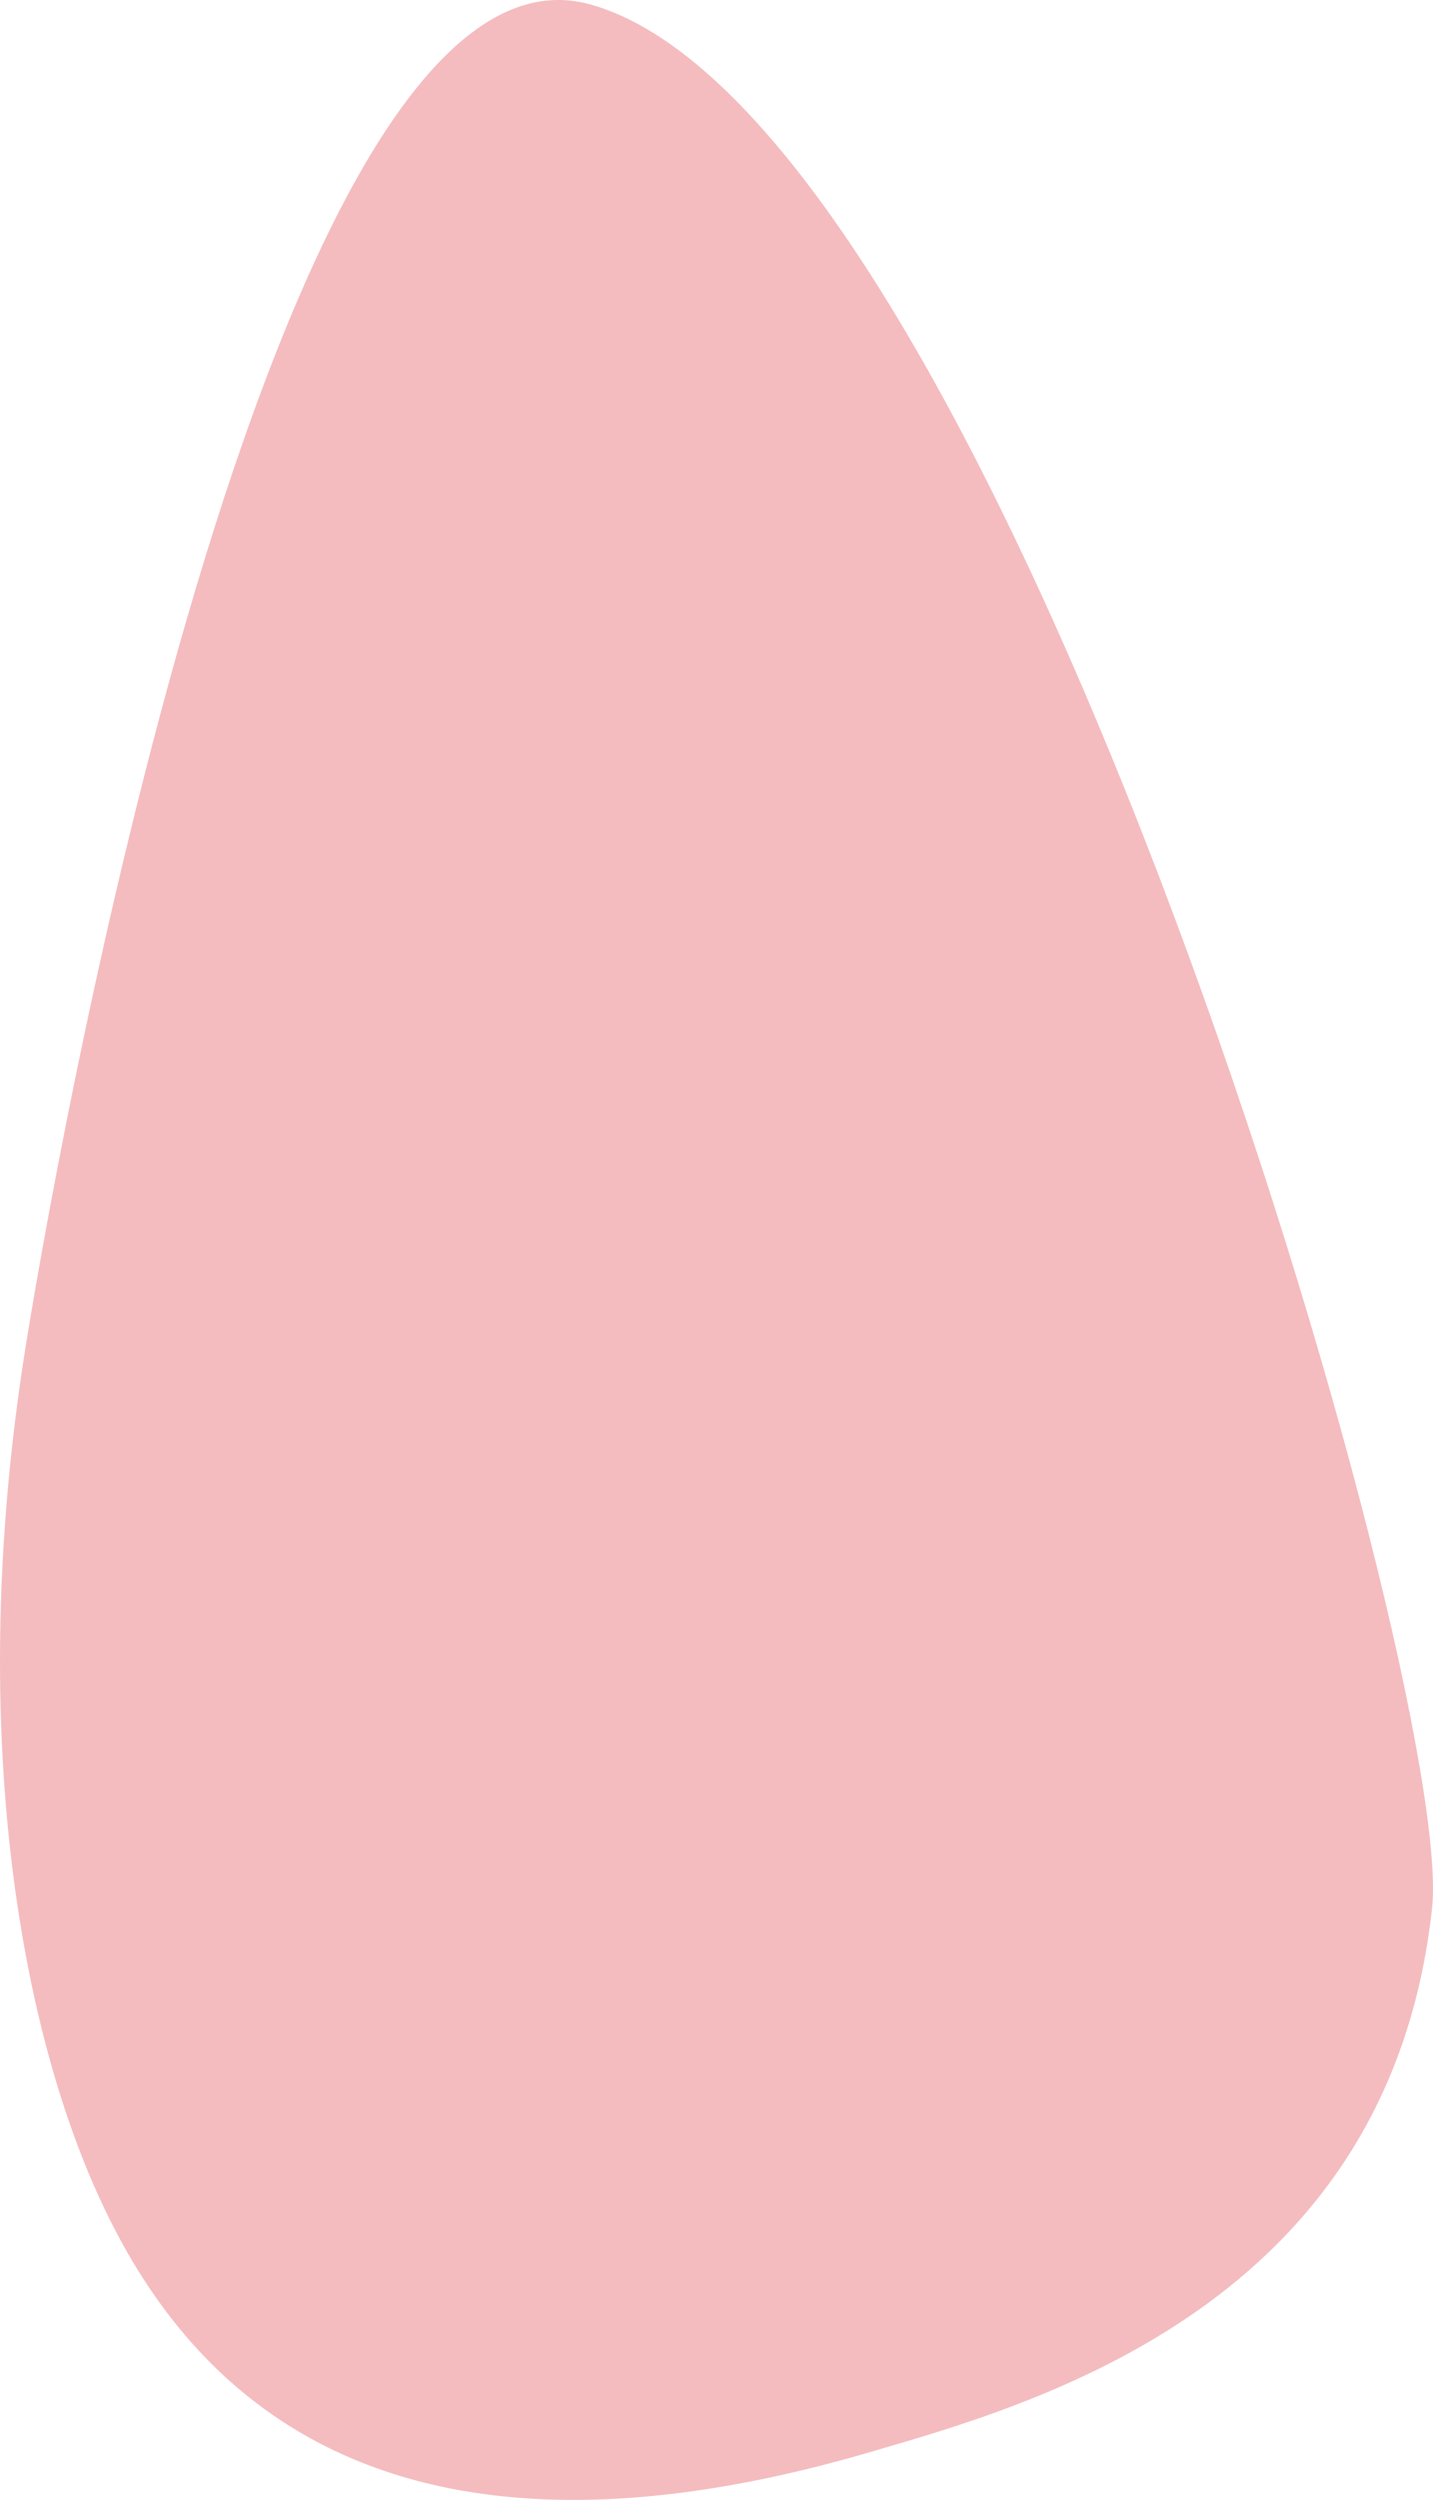 <?xml version="1.0" encoding="utf-8"?>
<!-- Generator: Adobe Illustrator 15.0.0, SVG Export Plug-In . SVG Version: 6.00 Build 0)  -->
<!DOCTYPE svg PUBLIC "-//W3C//DTD SVG 1.1//EN" "http://www.w3.org/Graphics/SVG/1.1/DTD/svg11.dtd">
<svg version="1.1" id="Layer_1" xmlns="http://www.w3.org/2000/svg" xmlns:xlink="http://www.w3.org/1999/xlink" x="0px" y="0px"
	 width="73.159px" height="127.585px" viewBox="0 0 73.159 127.585" enable-background="new 0 0 73.159 127.585"
	 xml:space="preserve">
<path opacity="0.4" fill="#DB1F28" fill-opacity="0.75" d="M1.232,69.217c-2.733,17.599-0.63,32.605,3.486,42.15
	c3.962,9.188,13.268,21.494,39.641,13.795c8.503-2.481,26.552-7.484,28.753-27.787C74.345,86.014,51.078,6.166,30.174,0.236
	C13.721-4.432,2.436,61.466,1.232,69.217z"/>
</svg>

